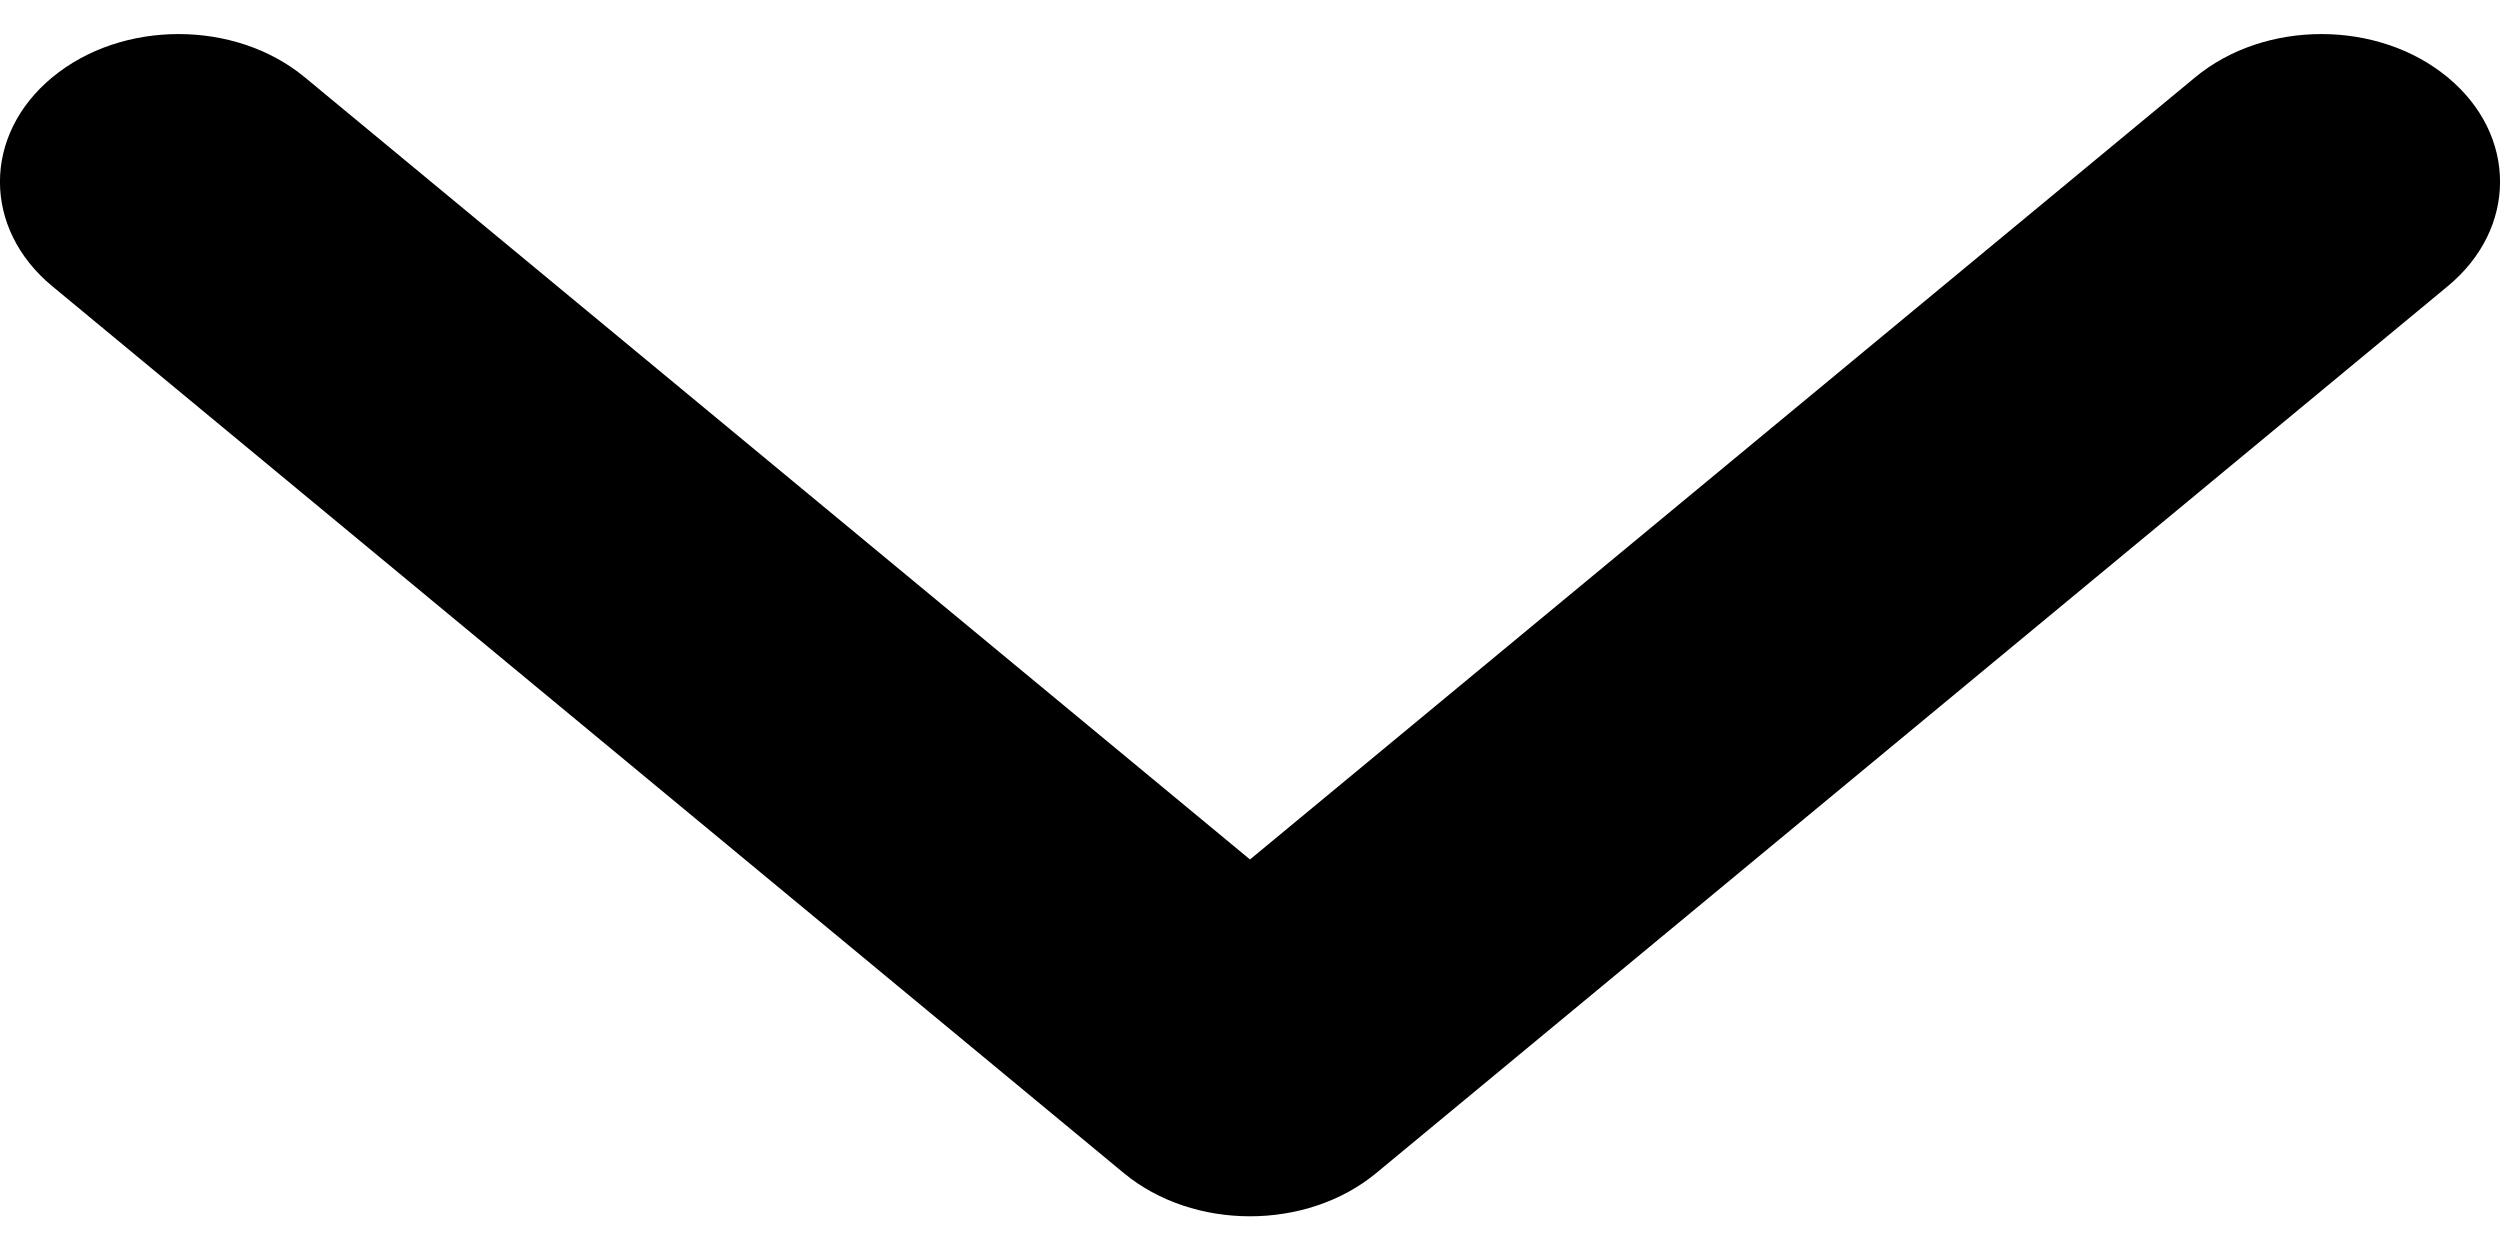 <svg width="14" height="7" viewBox="0 0 14 7" fill="none" xmlns="http://www.w3.org/2000/svg">
<path fill-rule="evenodd" clip-rule="evenodd" d="M0.293 0.433C0.683 0.11 1.317 0.11 1.707 0.433L7 4.813L12.293 0.433C12.683 0.11 13.317 0.11 13.707 0.433C14.098 0.756 14.098 1.28 13.707 1.603L7.707 6.569C7.317 6.892 6.683 6.892 6.293 6.569L0.293 1.603C-0.098 1.28 -0.098 0.756 0.293 0.433Z" fill="black"/>
</svg>
